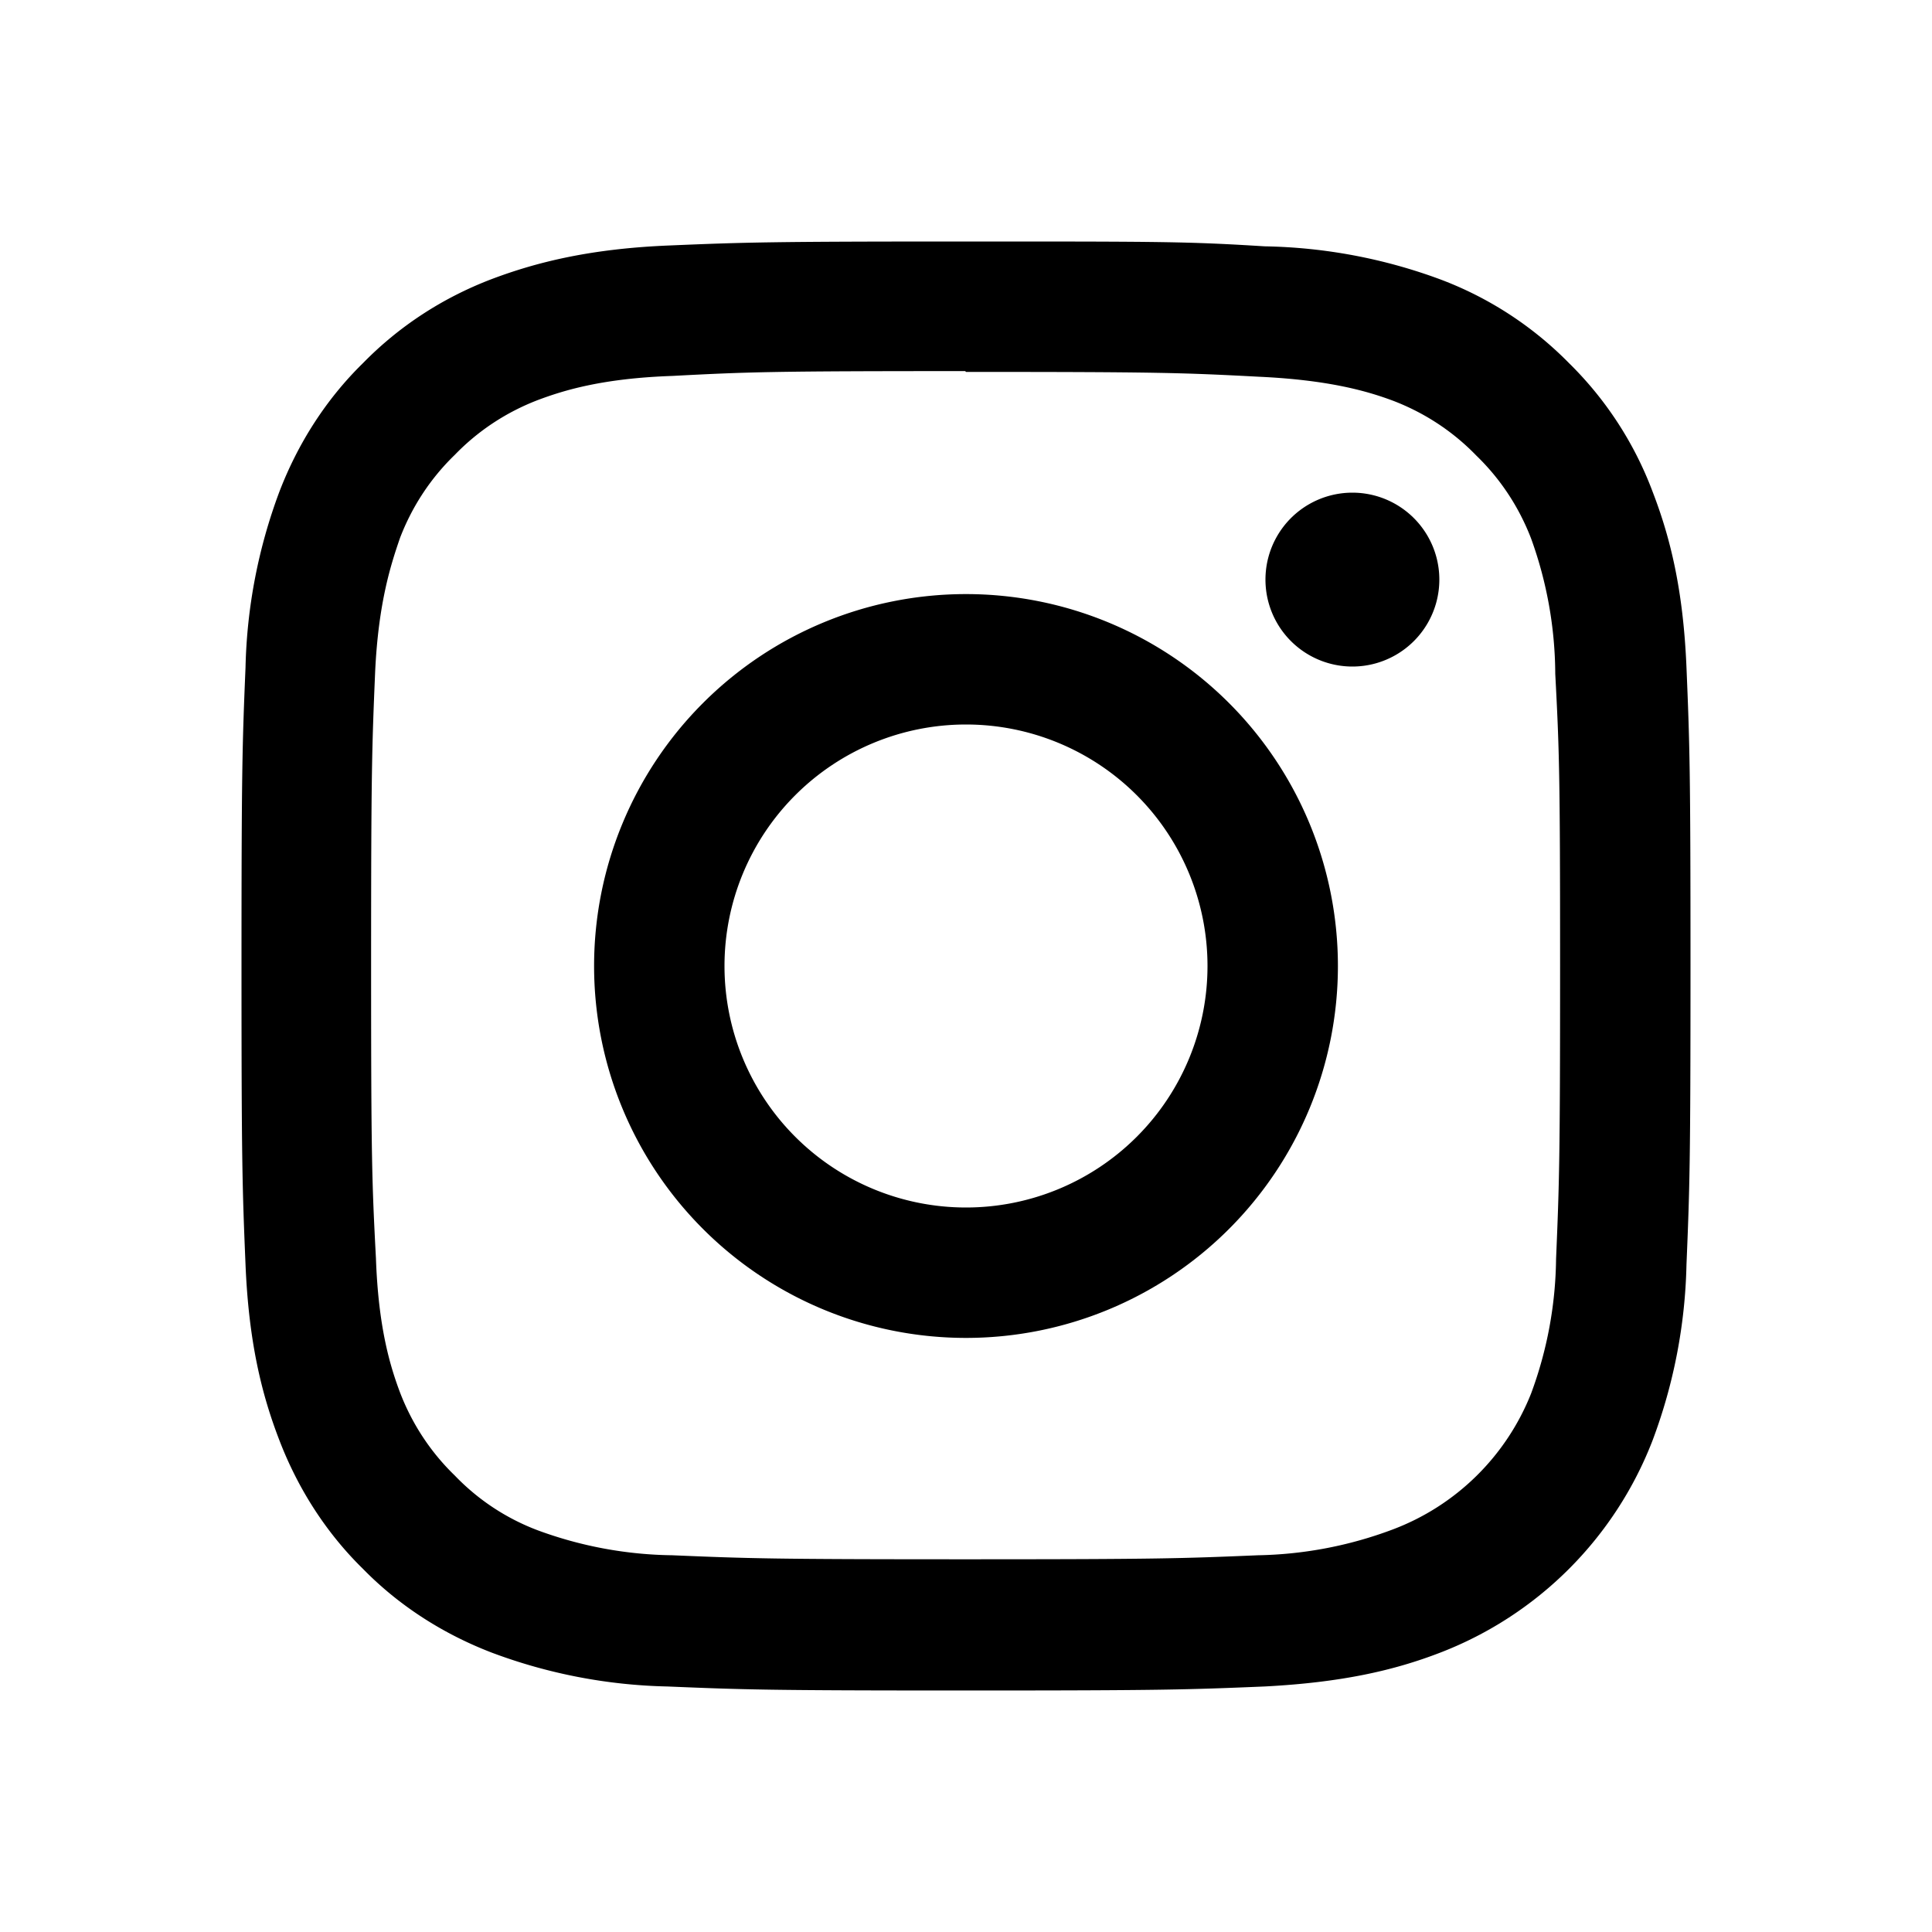 <svg height="24" viewBox="0 0 24 24" fill="none" xmlns="http://www.w3.org/2000/svg" class="icon instagramGallery_instaIcon__3o_PN"><path d="M12 4.62c2.4 0 2.69.01 3.64.06.87.04 1.35.18 1.67.3.39.15.74.38 1.03.68.3.29.53.64.68 1.03a5 5 0 0 1 .3 1.68c.05.95.06 1.23.06 3.63s-.01 2.69-.05 3.64a4.95 4.95 0 0 1-.31 1.67A2.98 2.98 0 0 1 17.3 19a5 5 0 0 1-1.67.32c-.95.04-1.24.05-3.64.05-2.4 0-2.69-.01-3.64-.05a5 5 0 0 1-1.67-.31 2.79 2.79 0 0 1-1.03-.68c-.3-.29-.53-.64-.68-1.03-.12-.32-.27-.8-.3-1.67-.05-.95-.06-1.24-.06-3.64s.01-2.69.05-3.64c.04-.87.2-1.35.31-1.67.15-.39.38-.74.68-1.03.29-.3.64-.53 1.03-.68.32-.12.8-.27 1.67-.3.95-.05 1.24-.06 3.64-.06zM12 3c-2.44 0-2.75.01-3.7.05s-1.62.2-2.2.42c-.6.23-1.14.58-1.59 1.04-.46.45-.81 1-1.04 1.6a6.63 6.63 0 0 0-.42 2.18C3.01 9.25 3 9.56 3 12s.01 2.75.05 3.71.2 1.61.42 2.18c.23.6.58 1.15 1.04 1.6.45.46 1 .81 1.6 1.04a6.6 6.6 0 0 0 2.18.42c.96.04 1.27.05 3.71.05s2.75-.01 3.71-.05c.96-.05 1.61-.2 2.18-.42a4.6 4.6 0 0 0 2.64-2.64 6.6 6.6 0 0 0 .42-2.18c.04-.96.05-1.27.05-3.71s-.01-2.75-.05-3.71-.2-1.61-.42-2.18a4.41 4.41 0 0 0-1.04-1.6 4.42 4.42 0 0 0-1.6-1.04 6.6 6.6 0 0 0-2.18-.41C14.75 3 14.44 3 12 3z" fill="currentColor"/><path d="M12 7.38a4.62 4.62 0 1 0 0 9.24 4.62 4.62 0 0 0 0-9.24zM12 15a3 3 0 1 1 0-6 3 3 0 0 1 0 6zm4.8-6.72a1.08 1.08 0 1 0 0-2.16 1.08 1.08 0 0 0 0 2.16z" fill="currentColor"/></svg>